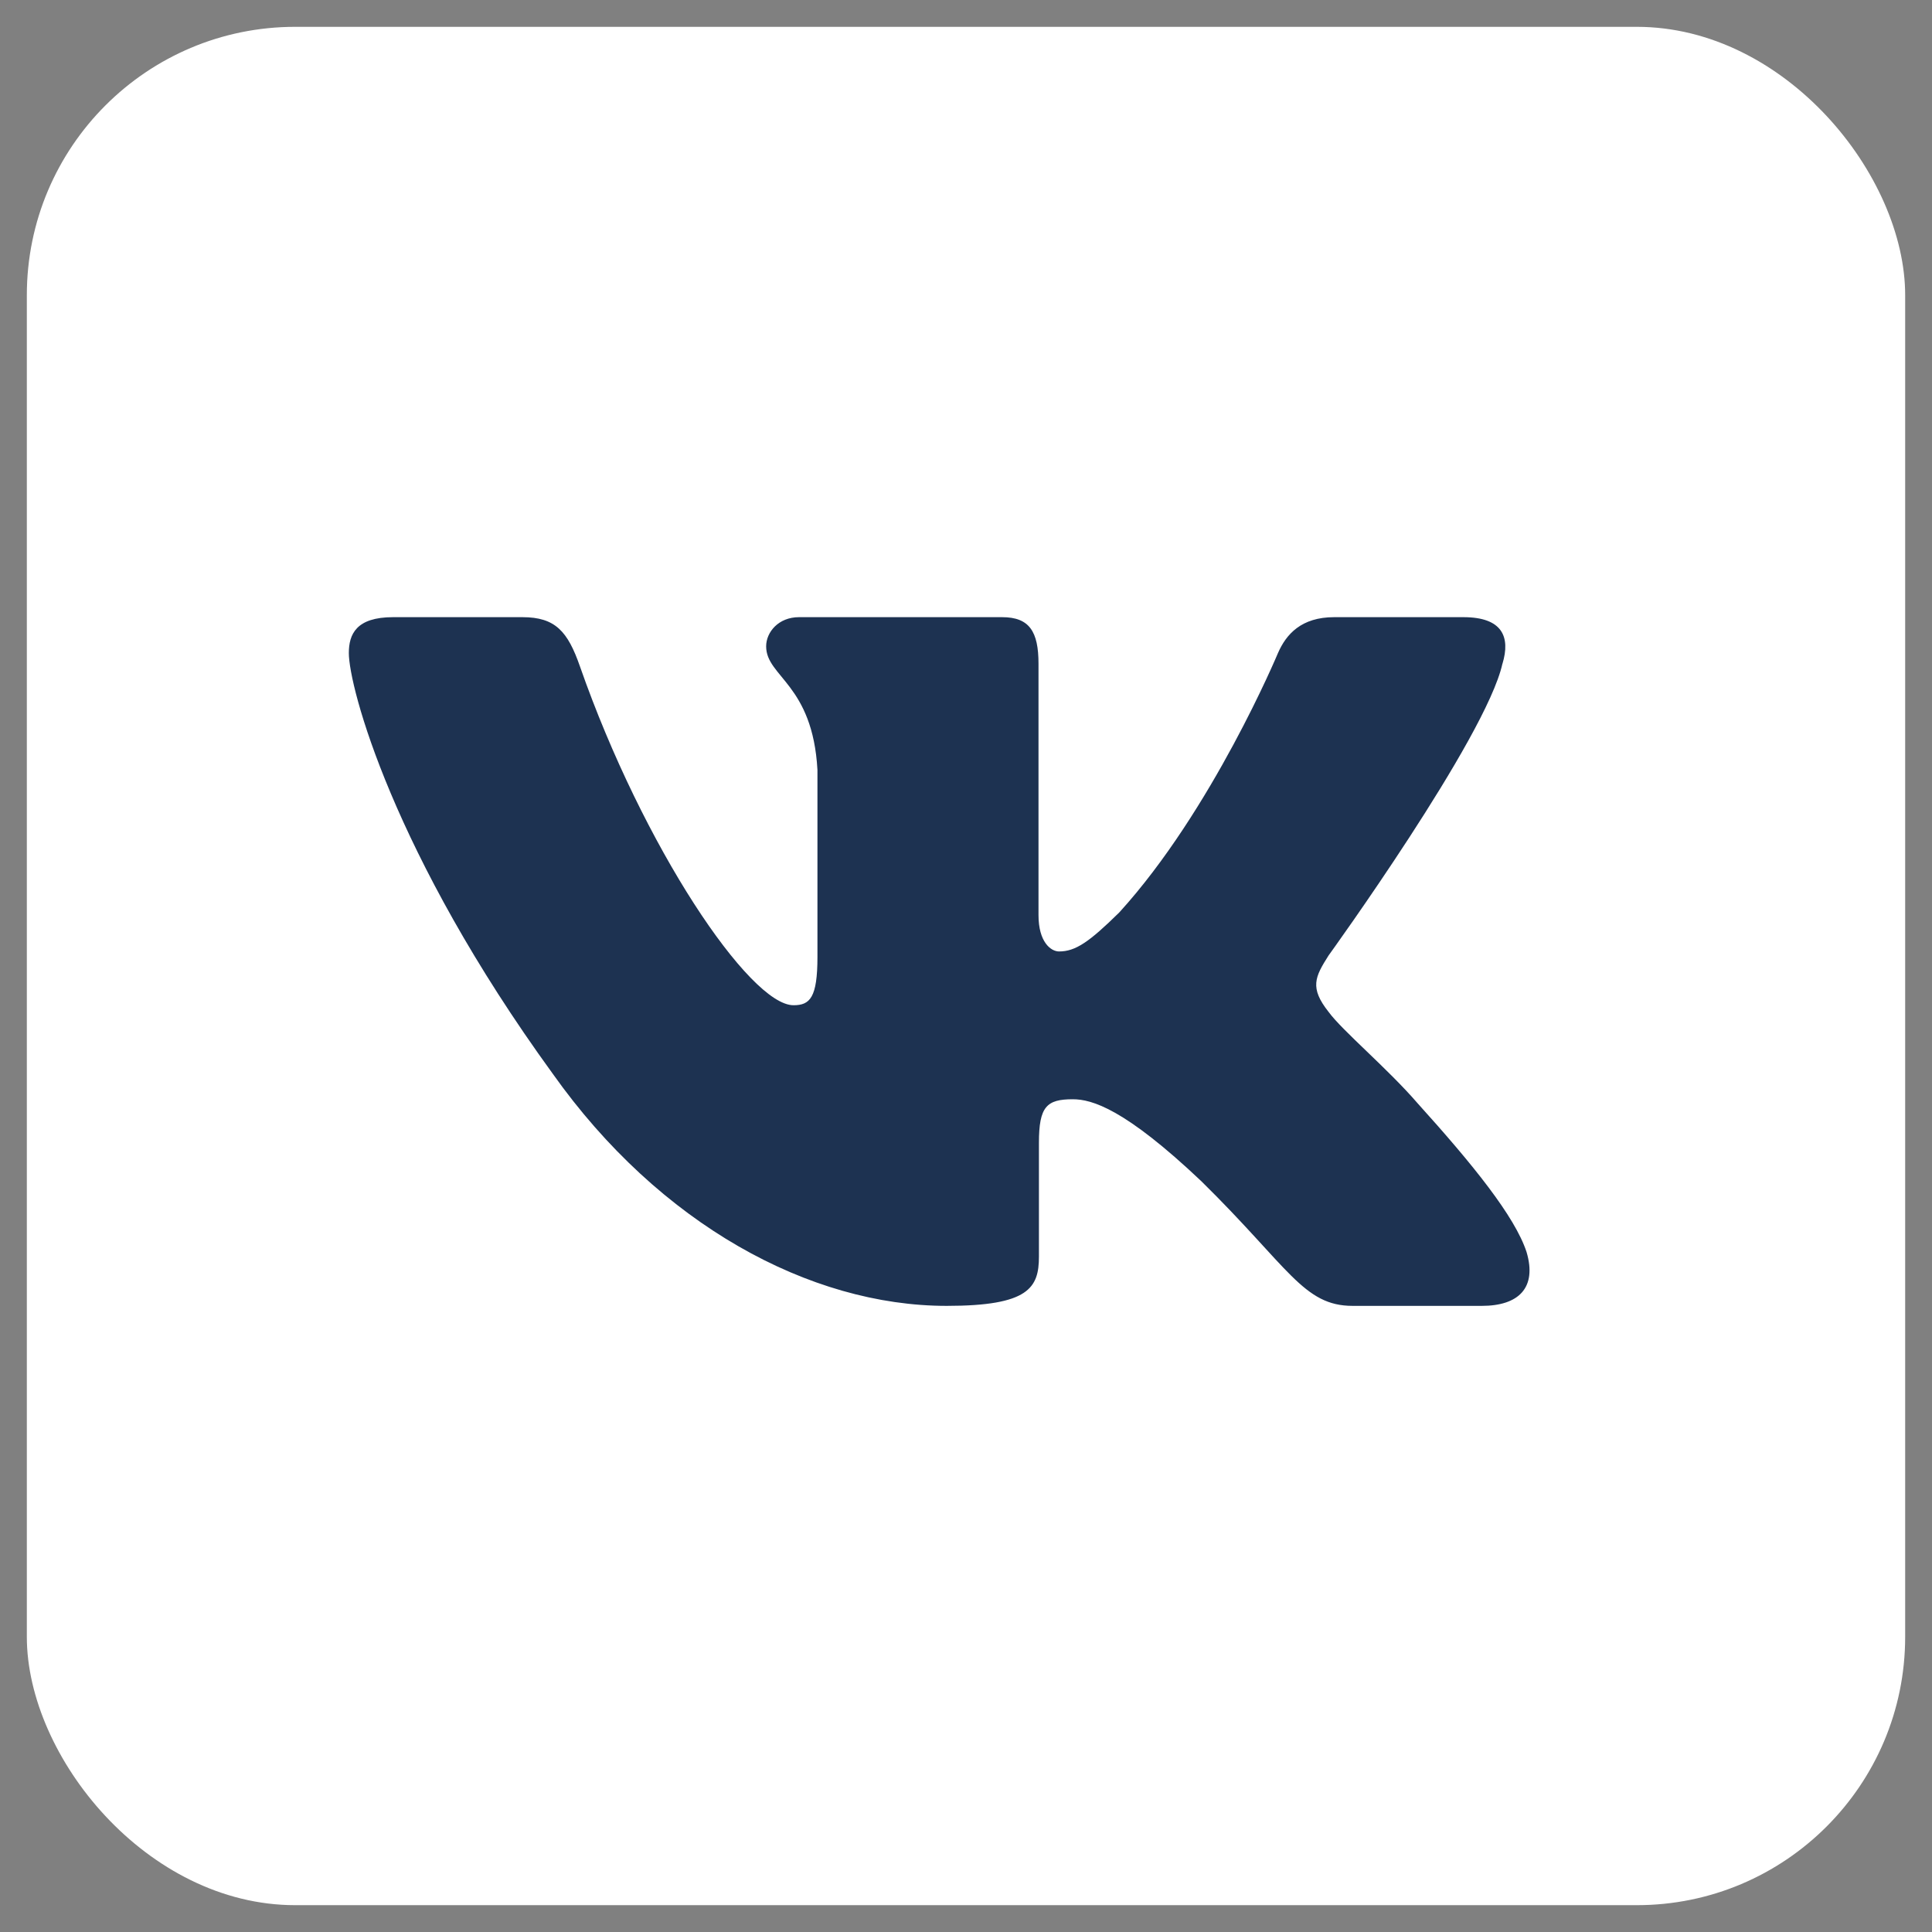 <?xml version="1.0" encoding="UTF-8"?> <svg xmlns="http://www.w3.org/2000/svg" width="36" height="36" viewBox="0 0 36 36" fill="none"><rect x="0" y="0" width="36" height="36" fill="#808080" stroke="none"/><rect x="0.5" y="0.5" width="35" height="35" rx="5" fill="white"></rect><path fill-rule="evenodd" clip-rule="evenodd" d="M27.996 12.369C28.148 11.868 27.996 11.5 27.267 11.5H24.861C24.248 11.5 23.966 11.818 23.813 12.169C23.813 12.169 22.589 15.099 20.856 17.002C20.295 17.554 20.04 17.729 19.734 17.729C19.581 17.729 19.351 17.554 19.351 17.052V12.369C19.351 11.768 19.182 11.5 18.672 11.5H14.888C14.506 11.5 14.276 11.779 14.276 12.044C14.276 12.613 15.143 12.745 15.232 14.347V17.829C15.232 18.592 15.092 18.731 14.786 18.731C13.97 18.731 11.985 15.787 10.807 12.419C10.579 11.764 10.348 11.5 9.733 11.5H7.325C6.638 11.5 6.5 11.818 6.5 12.169C6.5 12.794 7.316 15.9 10.3 20.008C12.289 22.813 15.089 24.333 17.64 24.333C19.17 24.333 19.359 23.996 19.359 23.414V21.294C19.359 20.618 19.504 20.483 19.989 20.483C20.346 20.483 20.958 20.659 22.386 22.011C24.017 23.615 24.286 24.333 25.205 24.333H27.611C28.298 24.333 28.643 23.996 28.445 23.329C28.227 22.665 27.448 21.702 26.415 20.558C25.854 19.908 25.012 19.206 24.756 18.855C24.4 18.405 24.502 18.204 24.756 17.804C24.756 17.804 27.69 13.747 27.995 12.369H27.996Z" fill="#1D3251"></path></svg> 